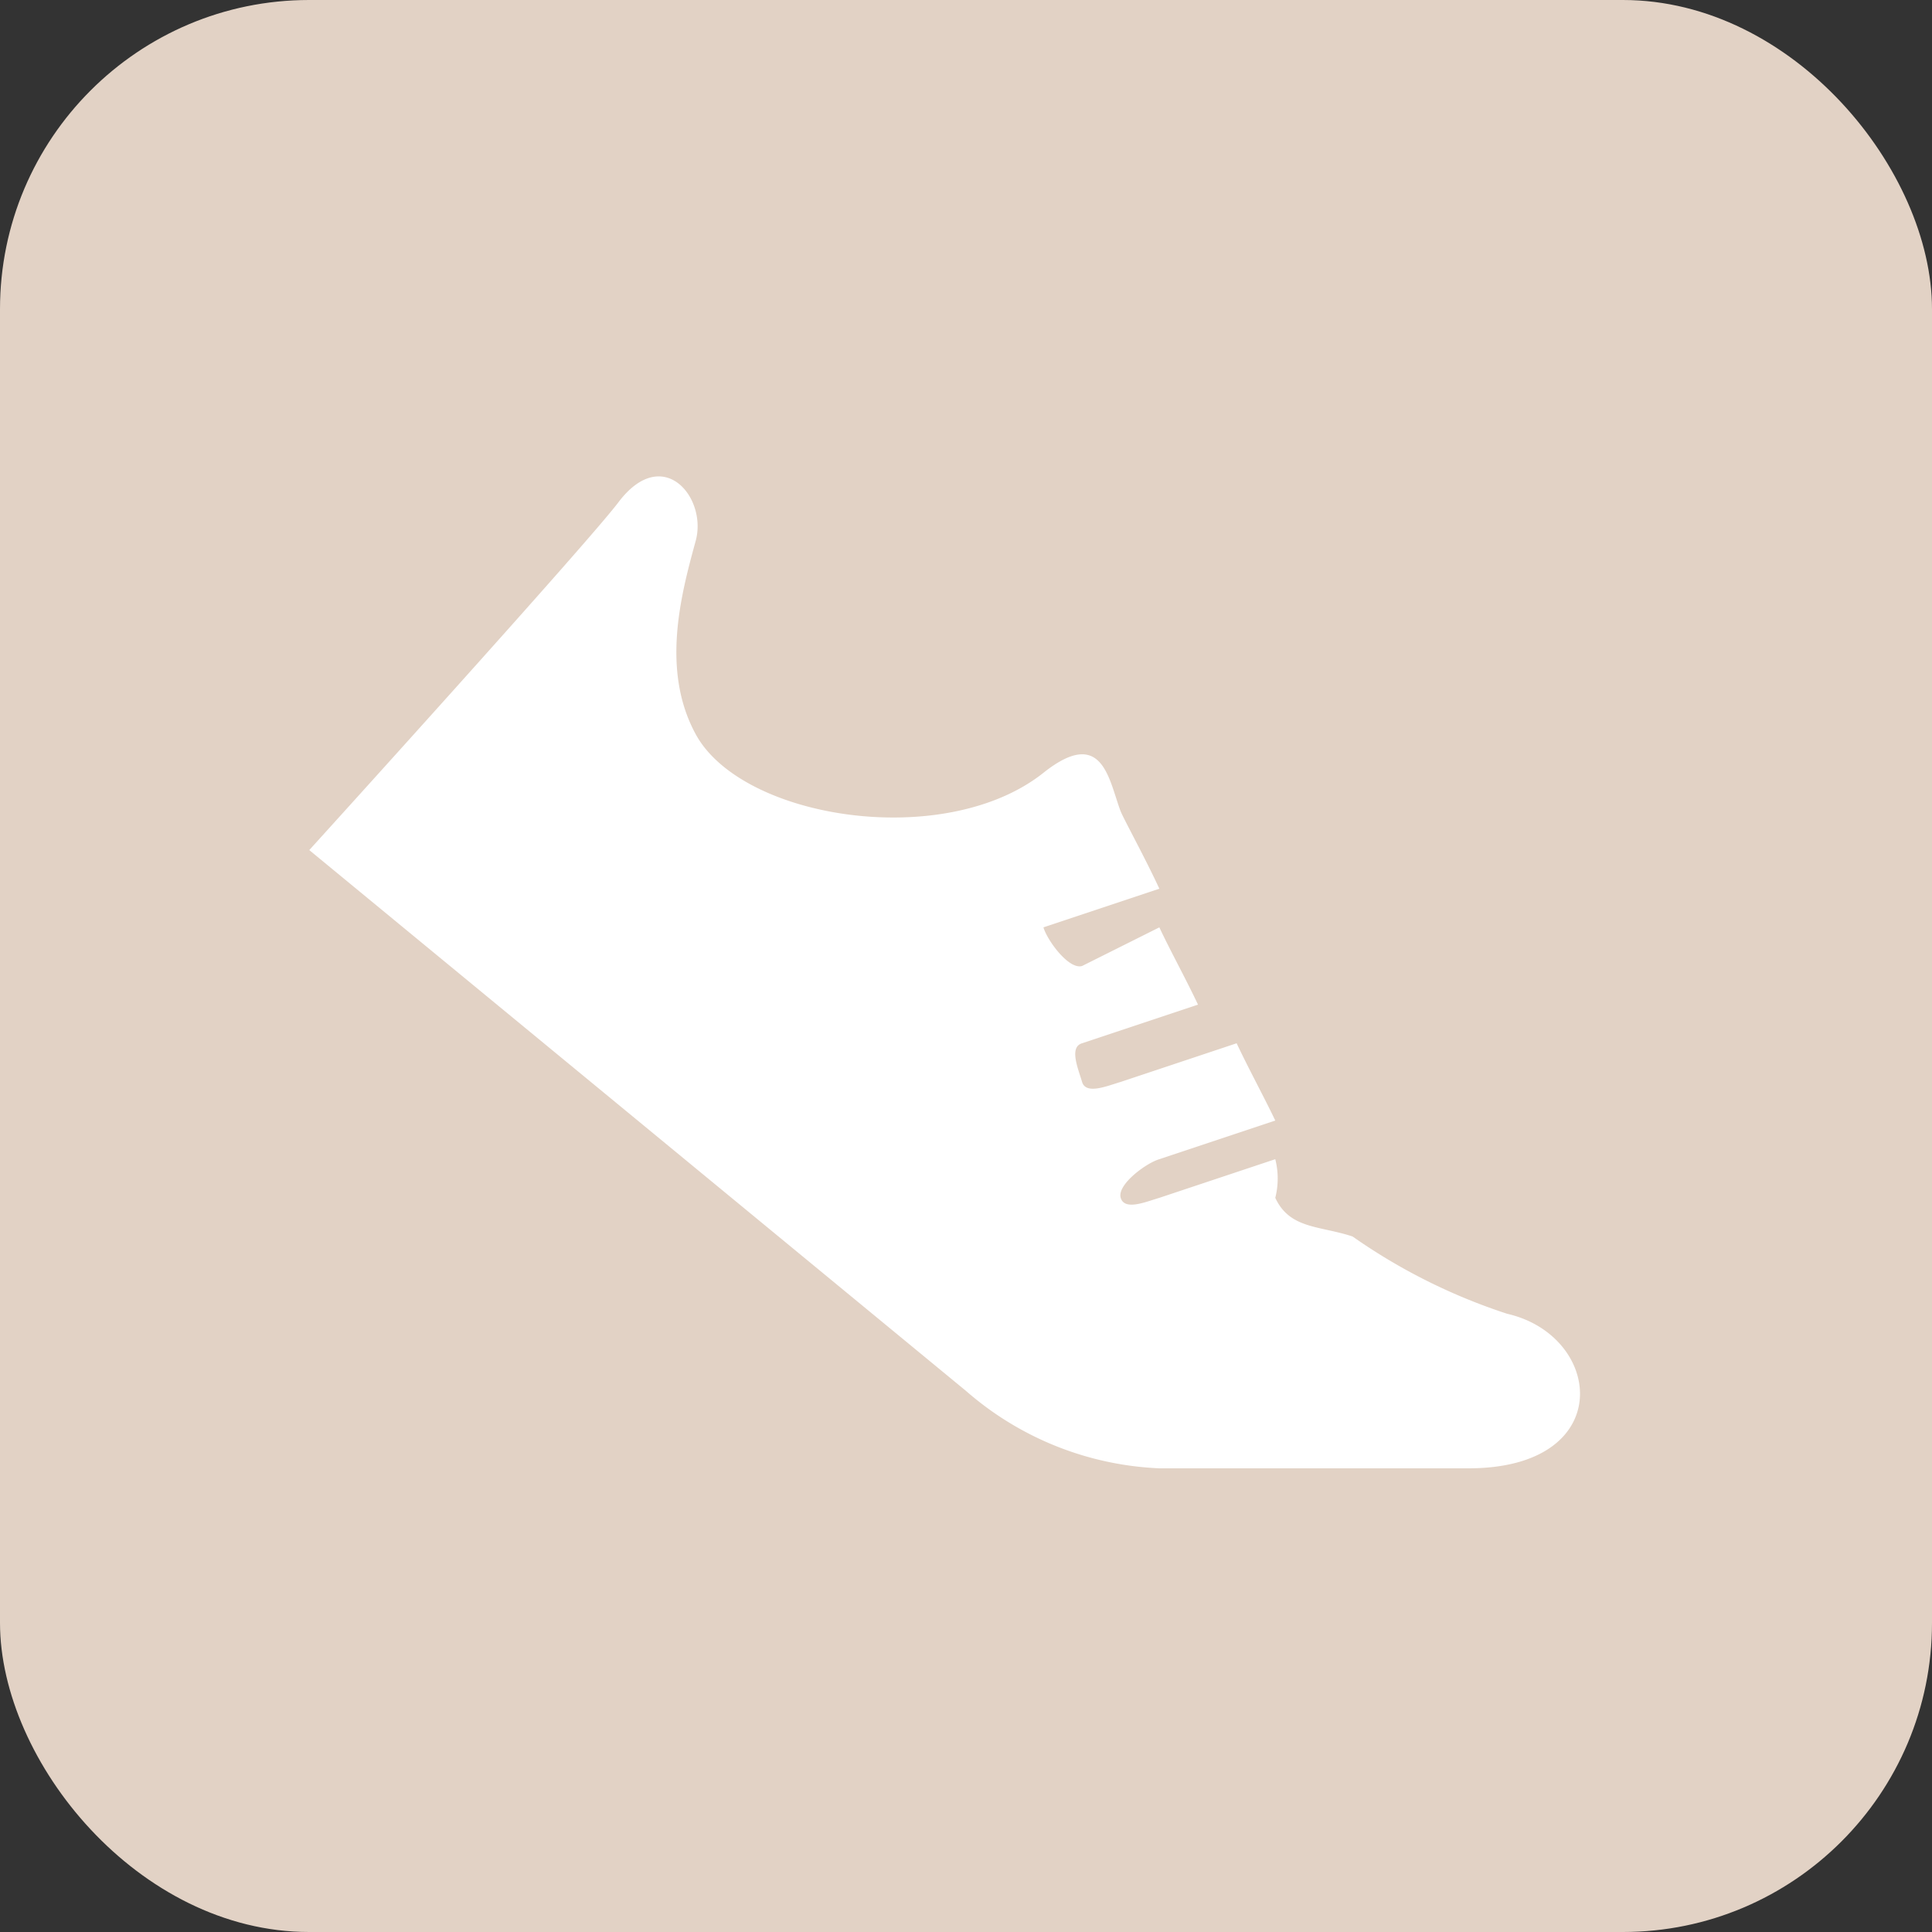 <svg xmlns="http://www.w3.org/2000/svg" width="50" height="50" viewBox="0 0 50 50">
  <rect x="0" y="0" width="50" height="50" fill="#333333" stroke="none"/>
  <g id="Group_1965" data-name="Group 1965" transform="translate(-83 -1504)">
    <rect id="Rectangle_3607" data-name="Rectangle 3607" width="50" height="50" rx="8" transform="translate(83 1504)" fill="#e2d2c5"/>
    <path id="Path_6373" data-name="Path 6373" d="M46.3,66.783h8c3.847,0,3.5-3.427,1-4a15.107,15.107,0,0,1-4-2c-.855-.283-1.622-.189-2-1a2.024,2.024,0,0,0,0-1l-3,1c-.343.1-.9.341-1,0s.657-.9,1-1l3-1c-.254-.538-.689-1.34-1-2l-3,1c-.343.1-.9.34-1,0s-.342-.9,0-1l3-1c-.293-.625-.73-1.422-1-2l-2,1c-.343.1-.9-.659-1-1s-.343.1,0,0l3-1c-.367-.794-.929-1.817-1-2-.308-.8-.454-2.228-2-1-2.542,2.021-7.8,1.209-9-1-.9-1.655-.384-3.6,0-5,.308-1.119-.847-2.528-2-1-.816,1.08-8,9-8,9l17,14A8.124,8.124,0,0,0,46.3,66.783Z" transform="translate(66.704 1475.217)" fill="#fff"/>
  </g>
</svg>
